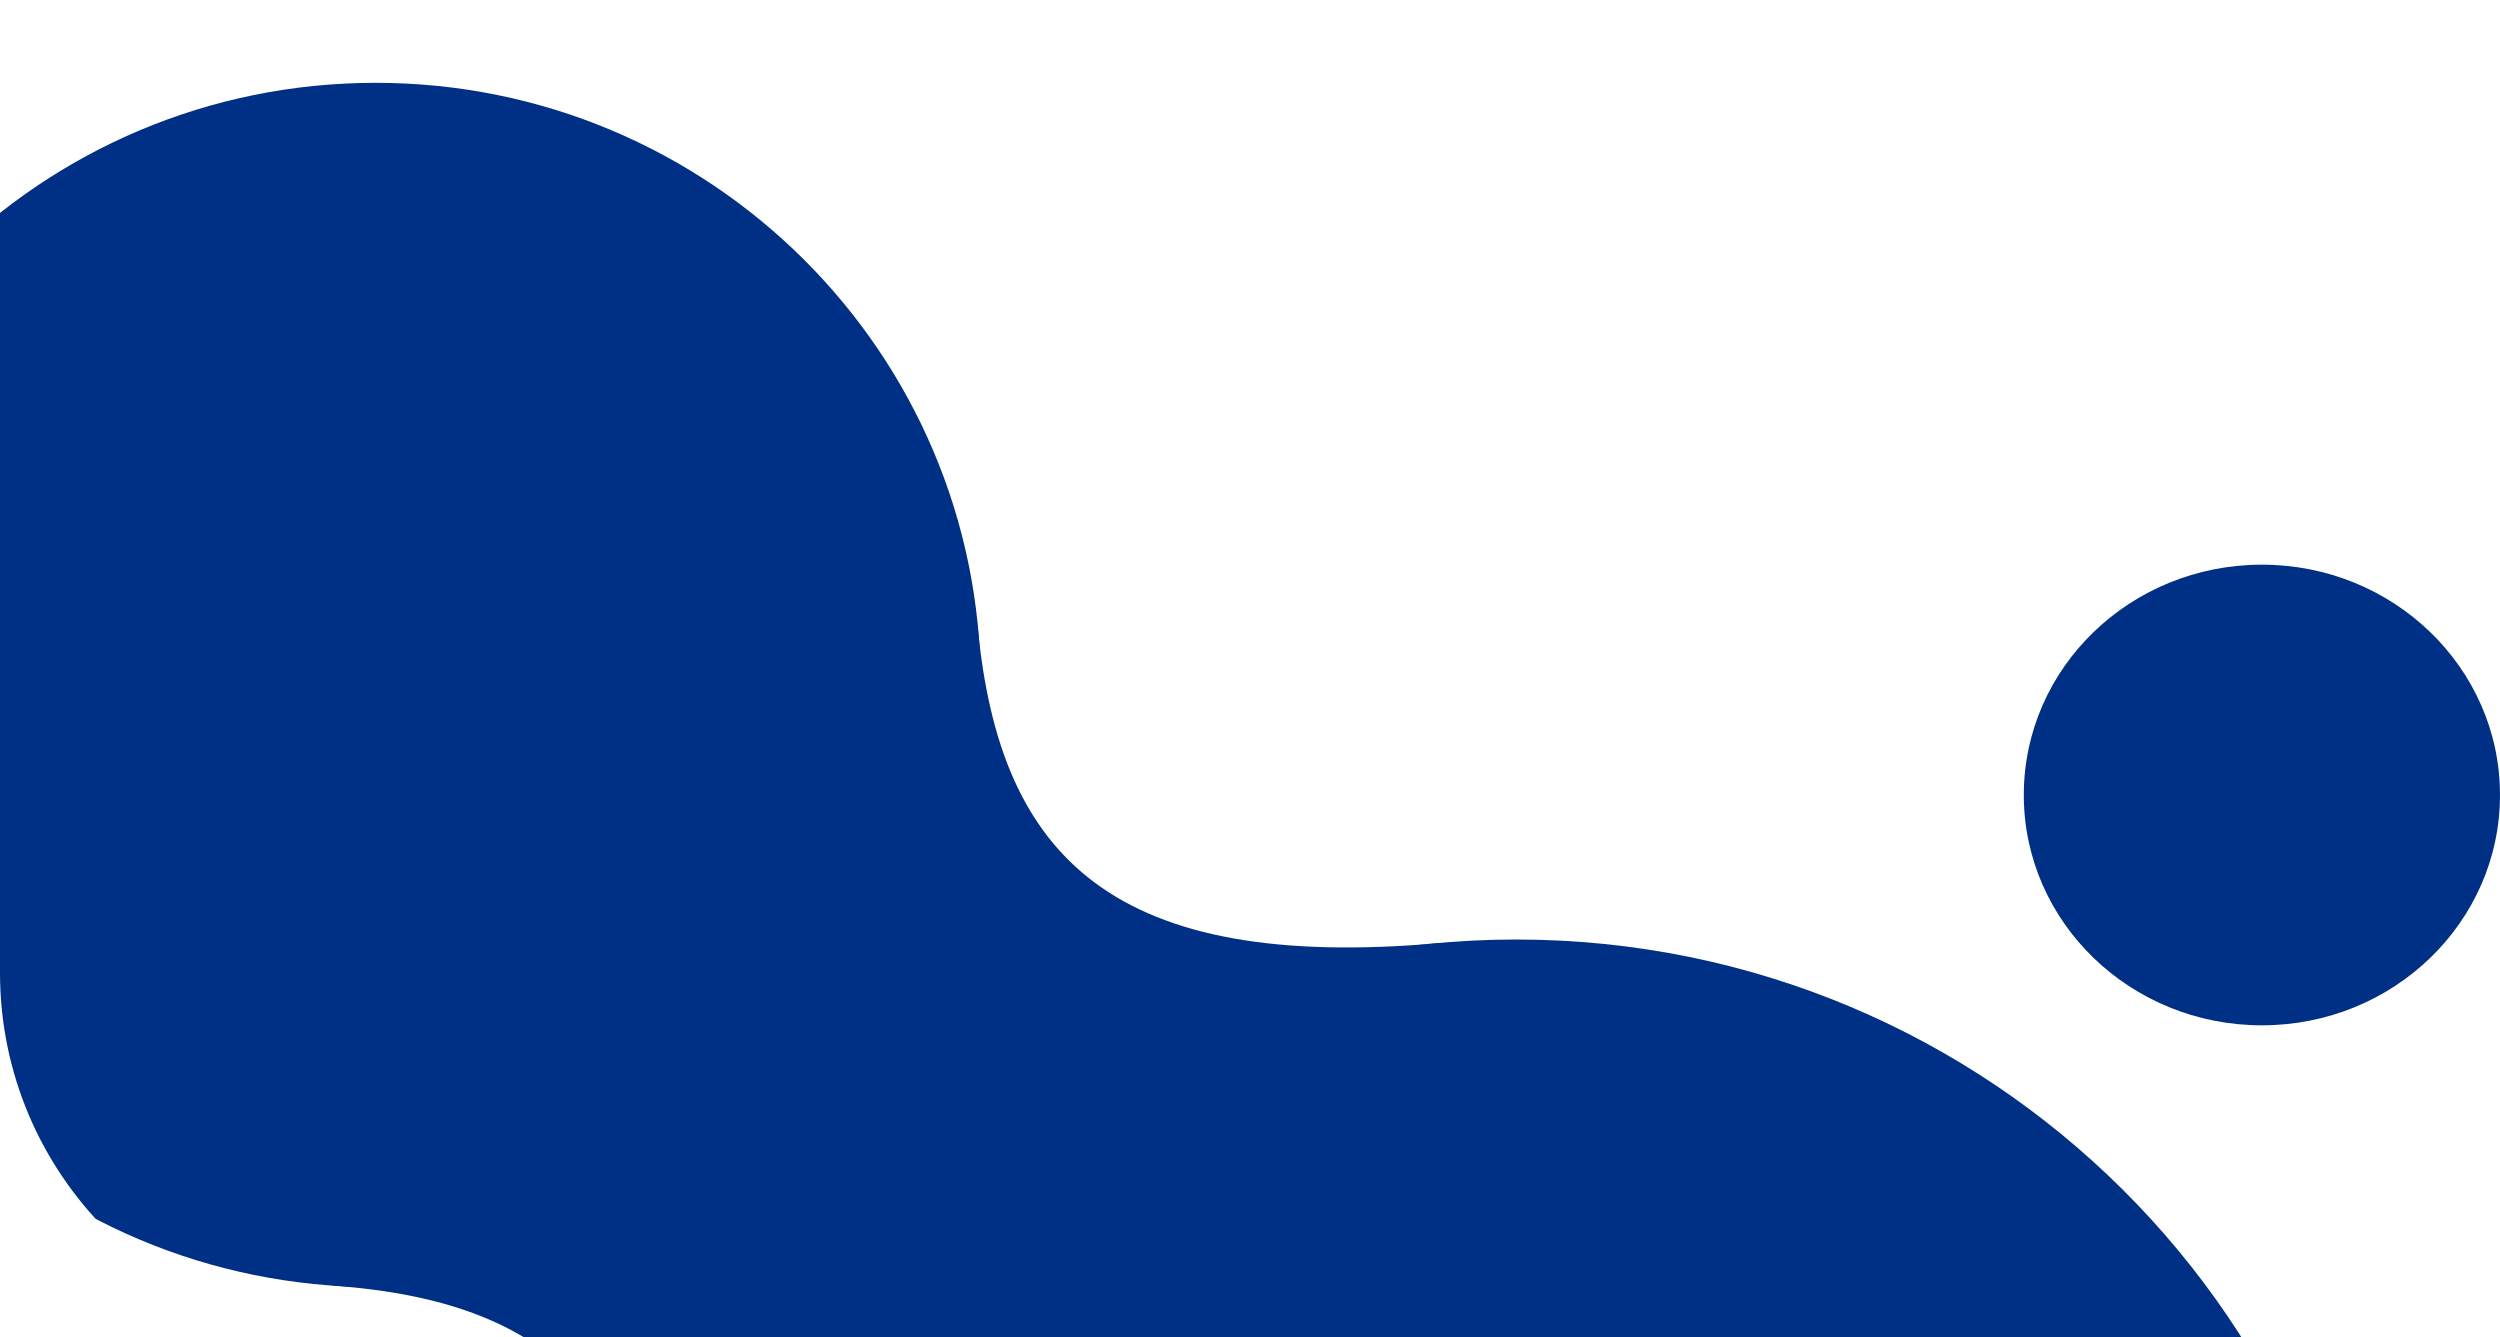 <svg width="329" height="176" viewBox="0 0 329 176" fill="none" xmlns="http://www.w3.org/2000/svg">
<g clip-path="url(#clip0_933_4739)">
<g clip-path="url(#clip1_933_4739)">
<path d="M49.44 10.899C93.417 10.899 129.068 46.378 129.068 90.144C129.068 133.909 93.417 169.388 49.44 169.388C5.463 169.388 -30.188 133.909 -30.188 90.144C-30.188 46.378 5.463 10.899 49.44 10.899Z" fill="#003085"/>
<path d="M43.75 169.186C74.143 171.363 89.631 185.79 86.831 228.721L189.501 124.107C146.449 127.909 131.574 112.844 128.686 82.656L43.75 169.186Z" fill="#003085"/>
<path d="M199.51 123.64C261.867 123.64 312.417 173.947 312.417 236.004C312.417 298.062 261.867 348.369 199.51 348.369C137.152 348.369 86.602 298.062 86.602 236.004C86.602 173.947 137.152 123.64 199.51 123.64Z" fill="#003085"/>
</g>
<path d="M328.999 104.622C328.999 121.363 314.97 134.933 297.665 134.933C280.36 134.933 266.332 121.363 266.332 104.622C266.332 87.882 280.36 74.311 297.665 74.311C314.97 74.311 328.999 87.882 328.999 104.622Z" fill="#003085"/>
</g>
<defs>
<clipPath id="clip0_933_4739">
<path d="M0 0H329V176H48C21.49 176 0 154.51 0 128V0Z" fill="white"/>
</clipPath>
<clipPath id="clip1_933_4739">
<rect width="344.178" height="339.62" fill="white" transform="matrix(1 0 0 -1 -30.188 349.153)"/>
</clipPath>
</defs>
</svg>
